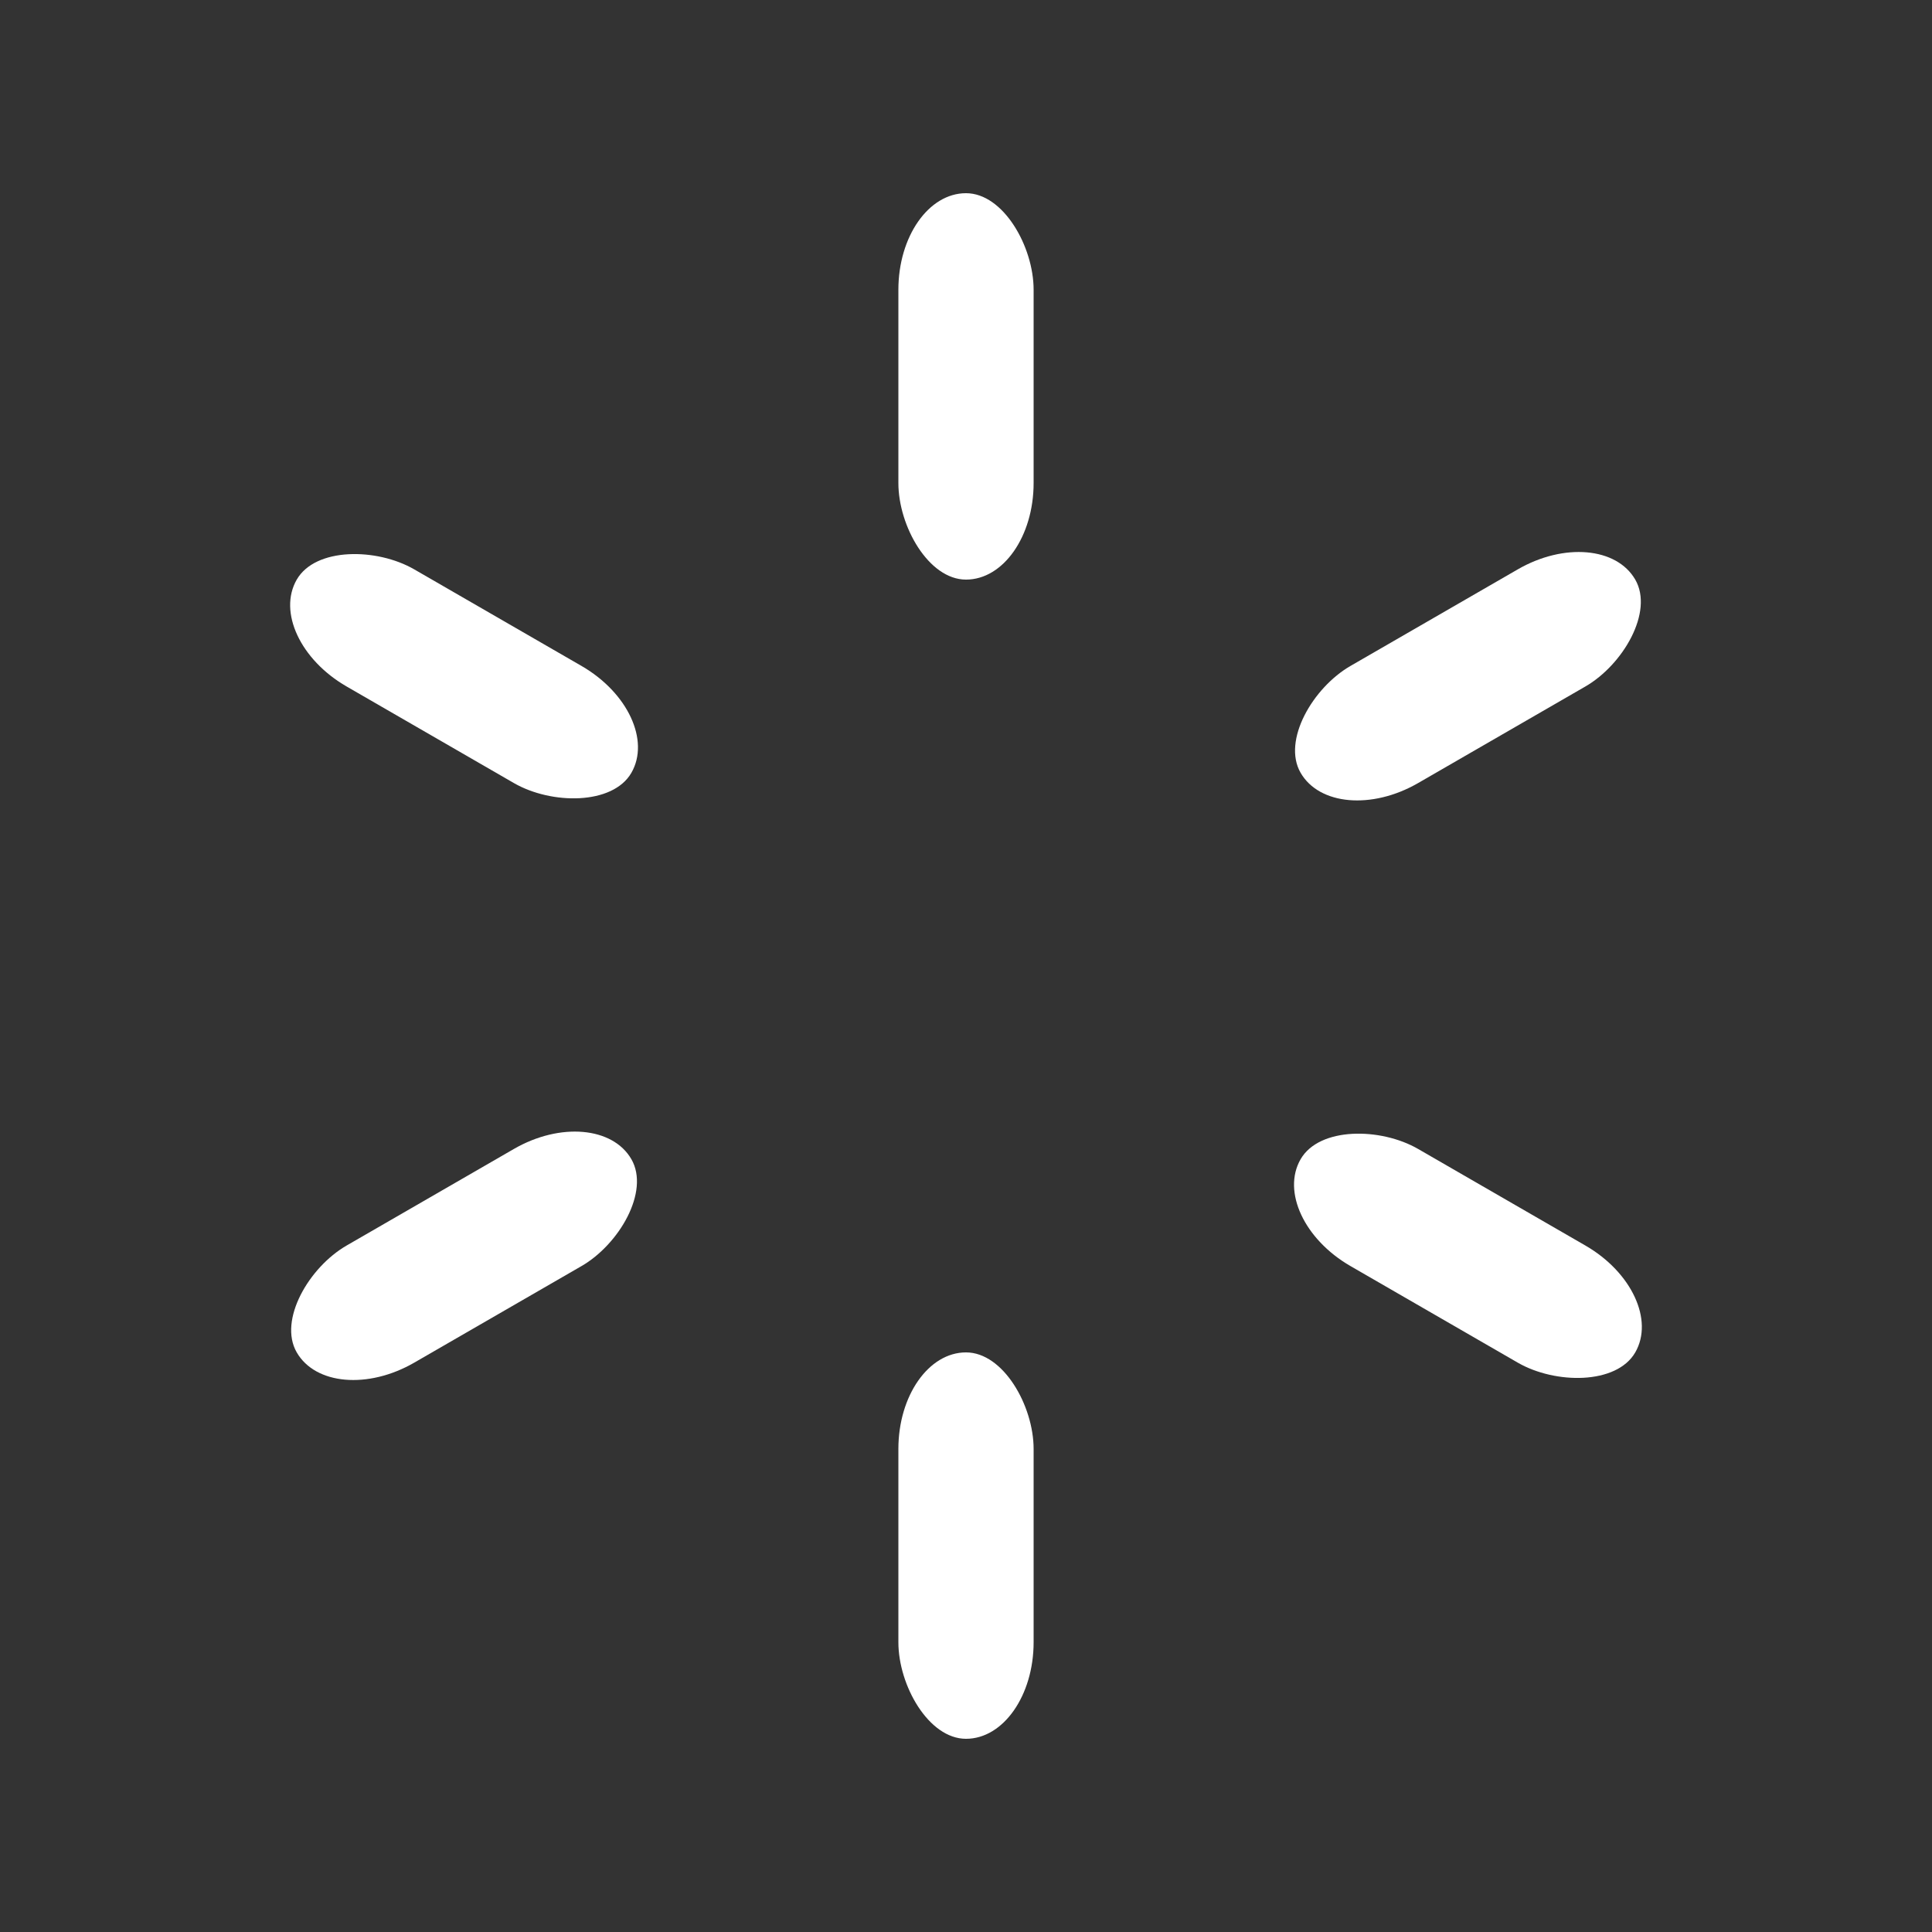 <svg width="120" height="120" xmlns="http://www.w3.org/2000/svg" viewBox="0 0 100 100" preserveAspectRatio="xMidYMid" class="uil-default"><rect x="0" y="0" width="100" height="100" fill="#333333" stroke="none"/><path fill="none" class="bk" d="M0 0h100v100H0z"/><rect x="46.5" y="40" width="7" height="20" rx="5" ry="5" fill="#fff" transform="translate(0 -30)"><animate attributeName="opacity" from="1" to="0" dur="0.5s" begin="0s" repeatCount="indefinite"/></rect><rect x="46.5" y="40" width="7" height="20" rx="5" ry="5" fill="#fff" transform="rotate(60 75.98 65)"><animate attributeName="opacity" from="1" to="0" dur="0.5s" begin="0.083s" repeatCount="indefinite"/></rect><rect x="46.5" y="40" width="7" height="20" rx="5" ry="5" fill="#fff" transform="rotate(120 58.66 65)"><animate attributeName="opacity" from="1" to="0" dur="0.5s" begin="0.167s" repeatCount="indefinite"/></rect><rect x="46.5" y="40" width="7" height="20" rx="5" ry="5" fill="#fff" transform="rotate(180 50 65)"><animate attributeName="opacity" from="1" to="0" dur="0.5s" begin="0.25s" repeatCount="indefinite"/></rect><rect x="46.5" y="40" width="7" height="20" rx="5" ry="5" fill="#fff" transform="rotate(-120 41.34 65)"><animate attributeName="opacity" from="1" to="0" dur="0.5s" begin="0.333s" repeatCount="indefinite"/></rect><rect x="46.5" y="40" width="7" height="20" rx="5" ry="5" fill="#fff" transform="rotate(-60 24.02 65)"><animate attributeName="opacity" from="1" to="0" dur="0.5s" begin="0.417s" repeatCount="indefinite"/></rect></svg>
